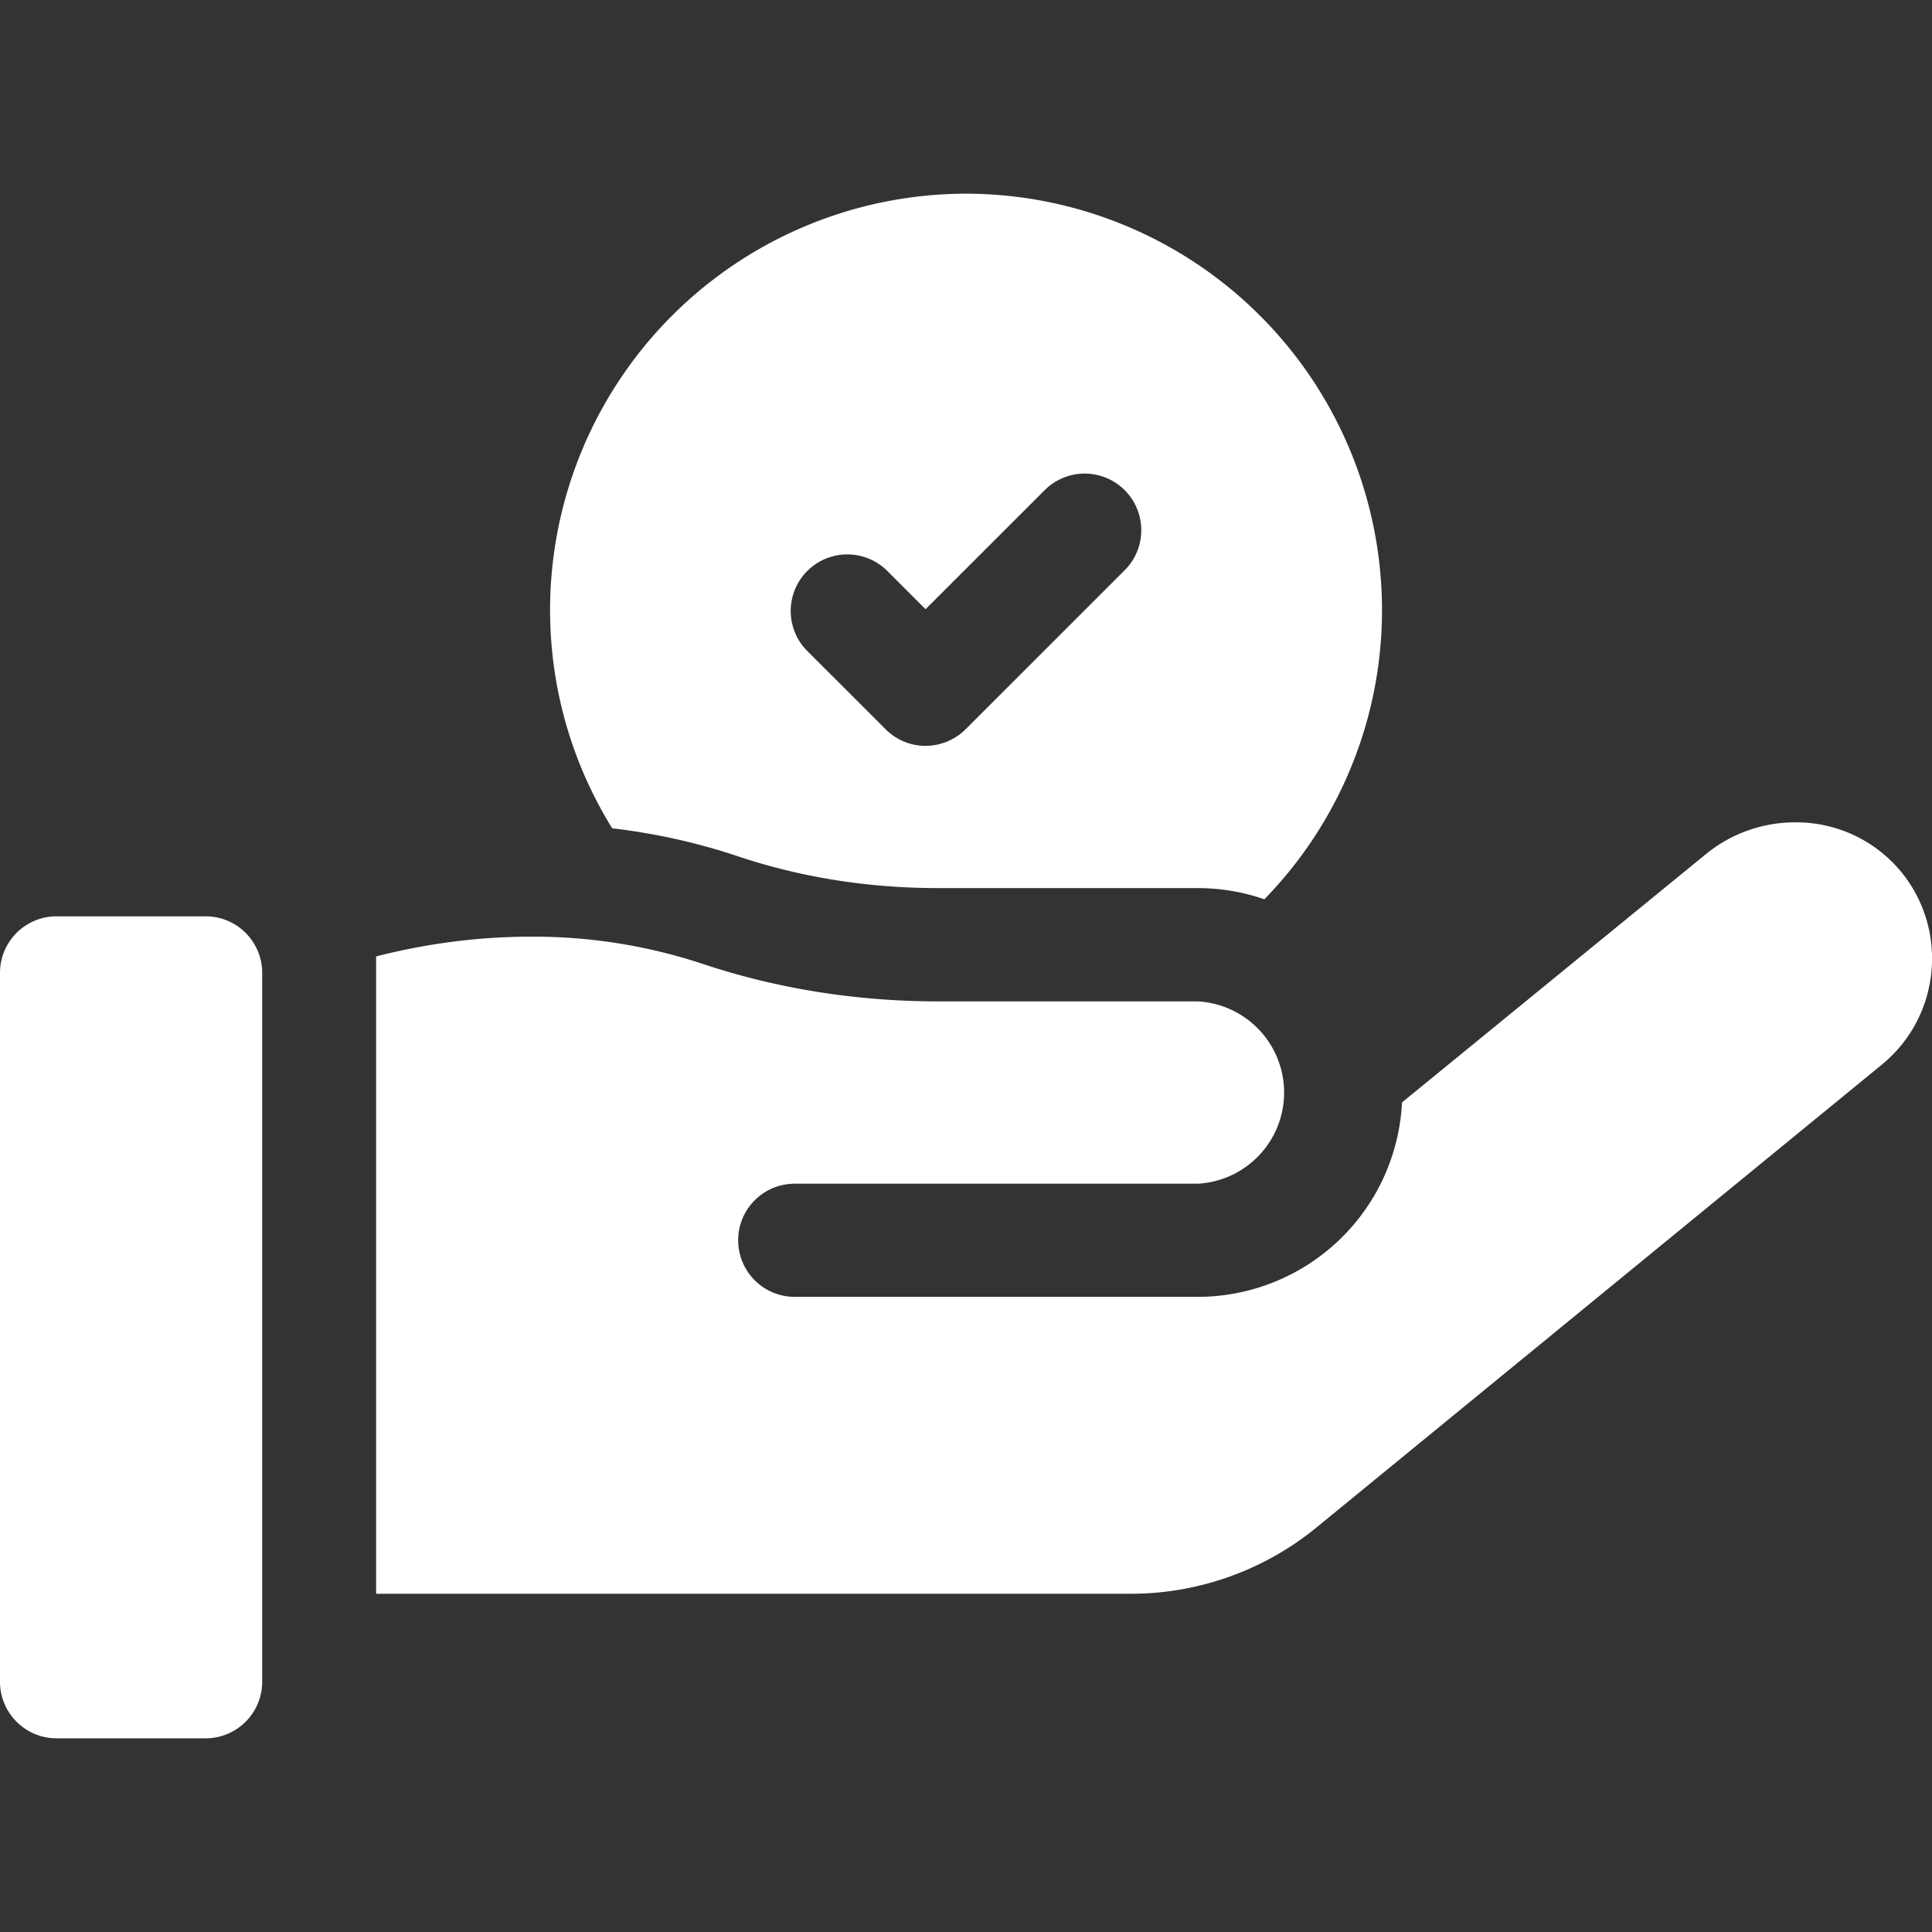 <?xml version="1.0" encoding="UTF-8"?> <svg xmlns="http://www.w3.org/2000/svg" width="28" height="28" fill="none"><rect width="100%" height="100%" fill="#333333" stroke="none"/><path fill="#fff" d="M10.694 12.41c.914.306 1.89.461 2.903.461h3.763c.328 0 .654.055.964.162a6 6 0 0 0 1.705-4.197A6.036 6.036 0 0 0 14 2.807a6.036 6.036 0 0 0-6.028 6.03c0 1.16.33 2.246.9 3.167q.947.112 1.823.406m2.72-1.6a.82.82 0 0 1-.58-.241L11.7 9.435a.82.82 0 0 1 1.16-1.16l.554.554 1.726-1.725a.82.82 0 0 1 1.16 1.16l-2.306 2.305a.82.82 0 0 1-.58.24"></path><path fill="#fff" d="M17.36 18.795h-5.842a.82.82 0 0 1 0-1.64h5.842a1.323 1.323 0 0 0 0-2.642h-3.763c-1.19-.001-2.341-.185-3.423-.547a7.8 7.8 0 0 0-2.484-.391c-.862 0-1.627.13-2.239.286v9.237H16.39c.98 0 1.931-.34 2.69-.961l8.19-6.705c.841-.686.974-1.918.307-2.767a1.97 1.97 0 0 0-1.56-.747 2.04 2.04 0 0 0-1.293.46l-4.405 3.599a2.965 2.965 0 0 1-2.958 2.818M2.98 13.28H.82a.82.82 0 0 0-.82.82v10.273c0 .453.367.82.82.82H2.98a.82.82 0 0 0 .82-.82V14.1a.82.82 0 0 0-.82-.82"></path></svg> 